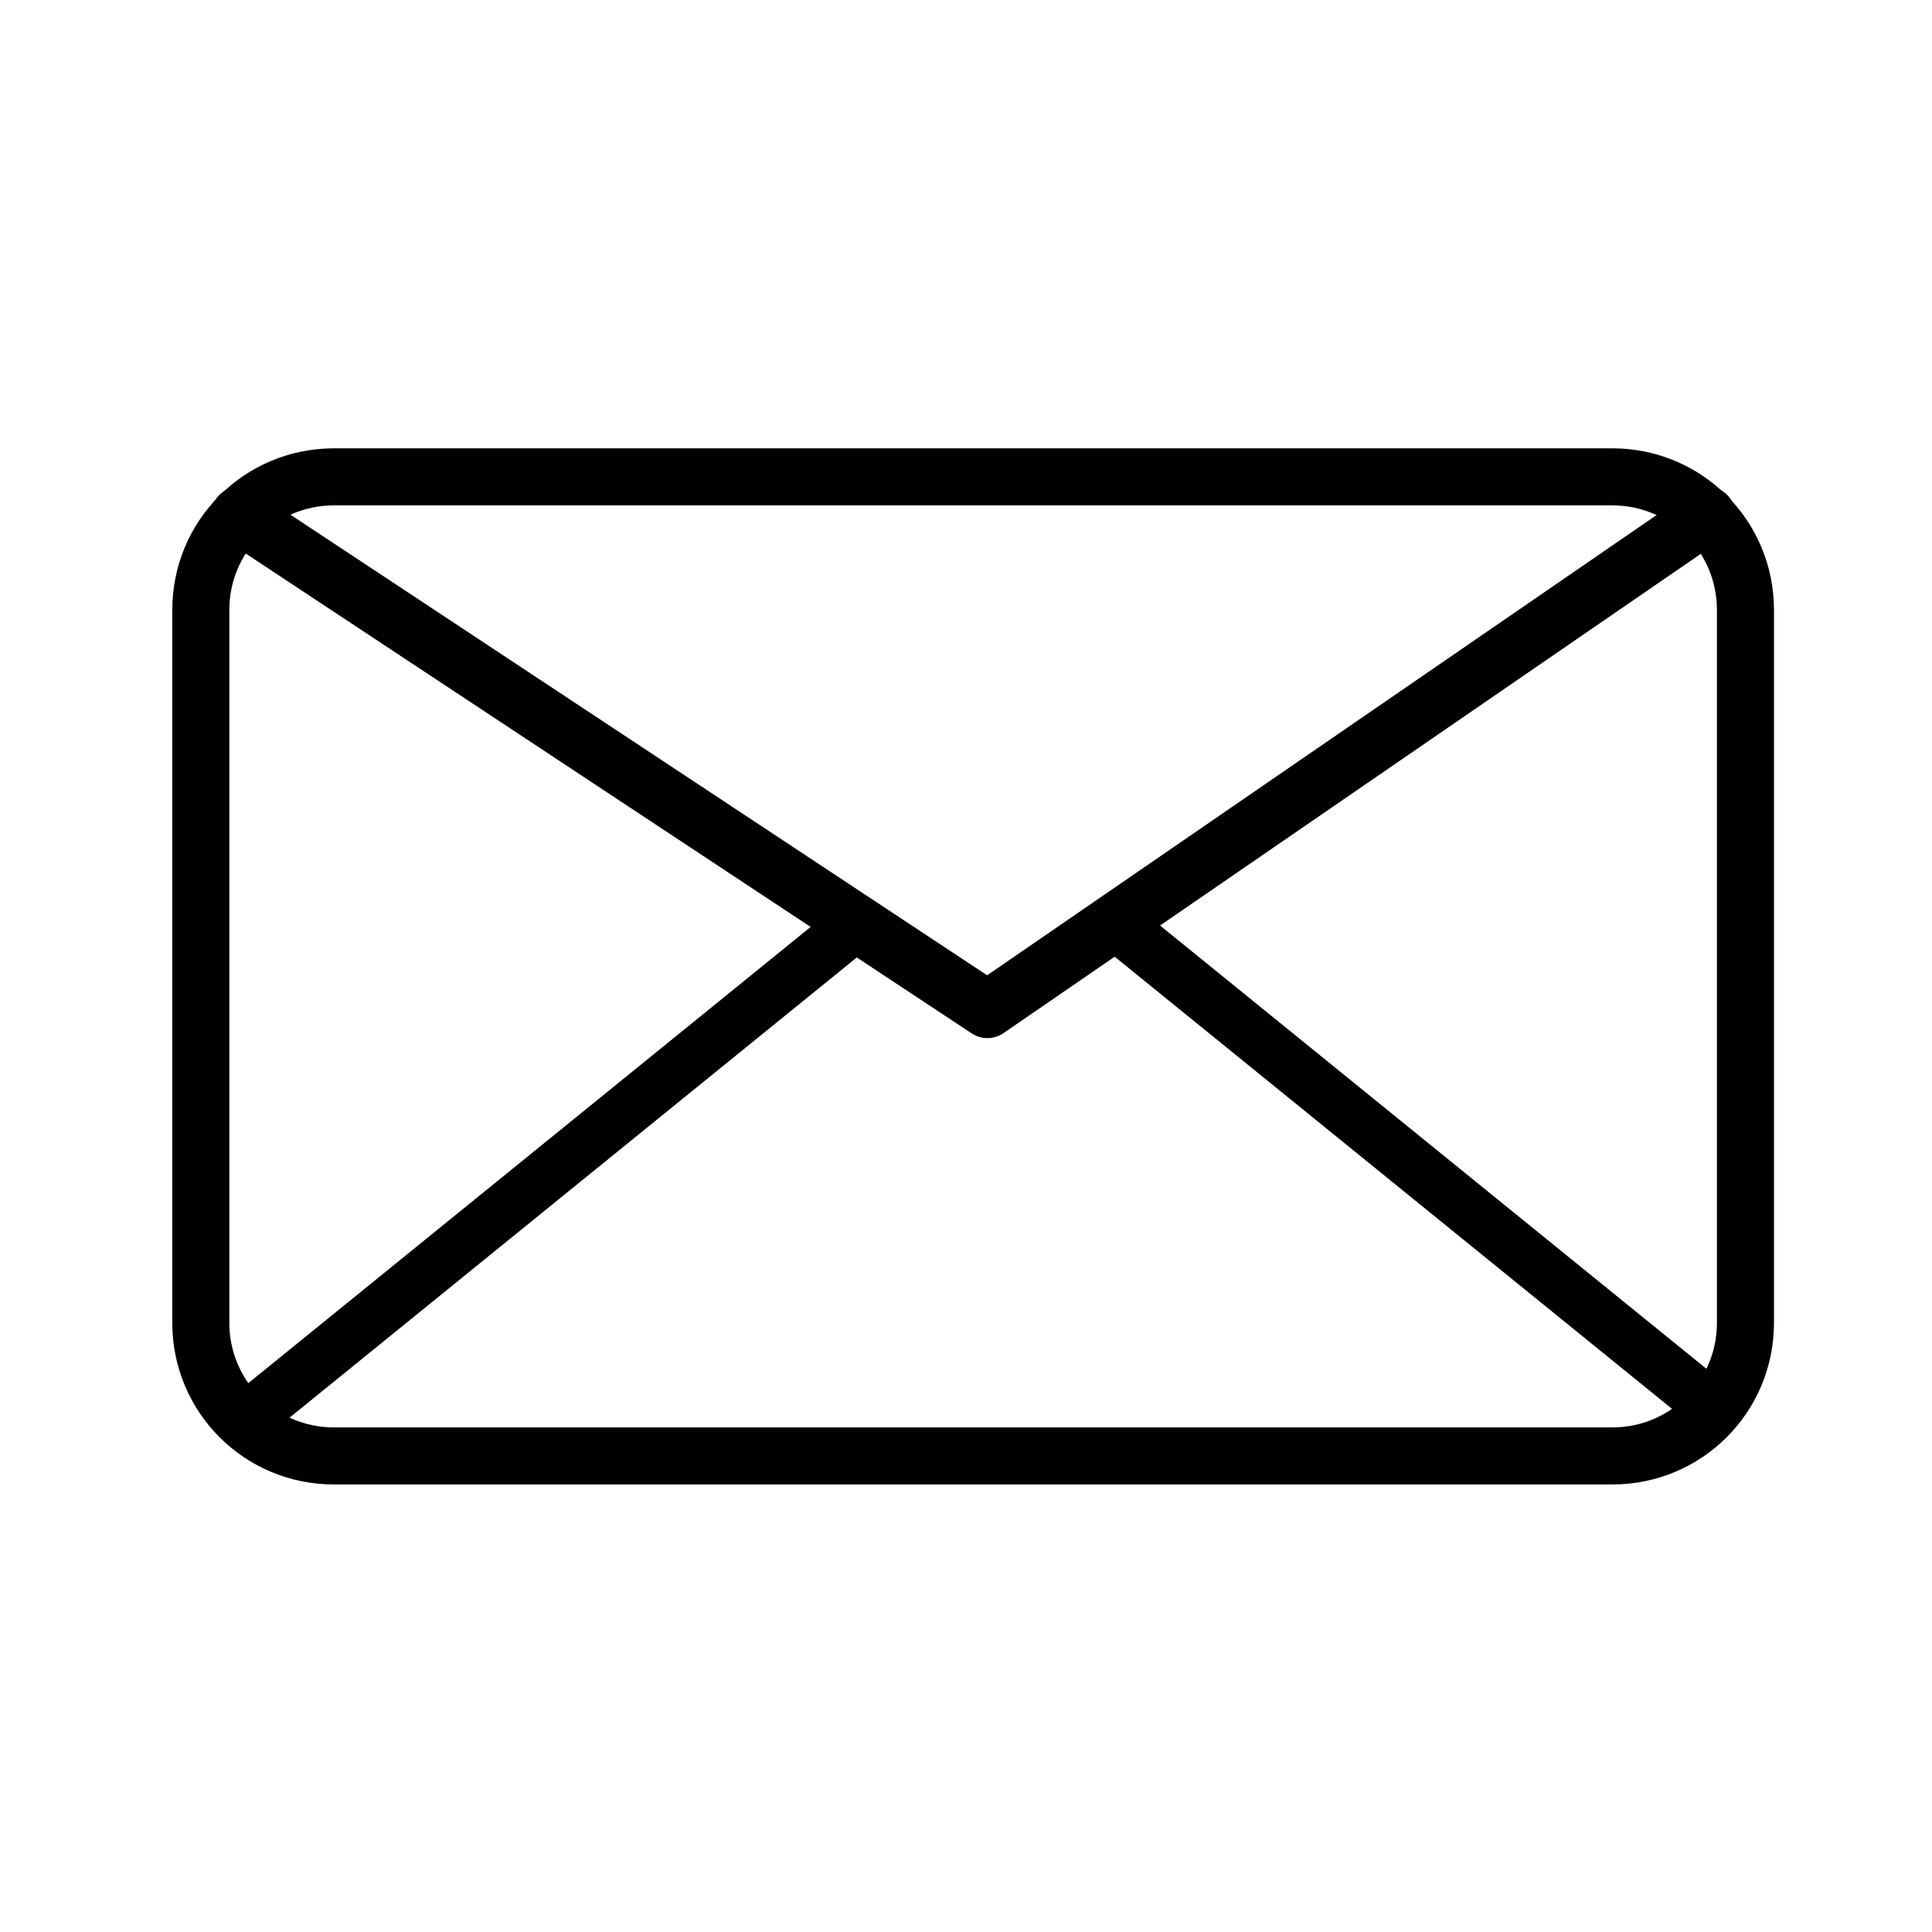 <?xml version="1.0" encoding="UTF-8"?>
<!-- The Best Svg Icon site in the world: iconSvg.co, Visit us! https://iconsvg.co -->
<svg width="800px" height="800px" version="1.1" viewBox="144 144 512 512" xmlns="http://www.w3.org/2000/svg">
 <path d="m207.41 272.97c-3.344 0.02-6.277 2.234-7.215 5.441-0.934 3.211 0.352 6.656 3.16 8.469l198.15 130.98c2.566 1.695 5.906 1.664 8.441-0.078l190.57-130.98c1.695-1.113 2.875-2.867 3.266-4.859 0.395-1.992-0.035-4.062-1.184-5.734-1.148-1.676-2.926-2.816-4.926-3.168-2.004-0.352-4.062 0.117-5.711 1.305l-186.36 128.12-193.91-128.2h0.004c-1.262-0.855-2.754-1.312-4.277-1.305z"/>
 <path transform="matrix(19.042 0 0 19.042 148.09 -5003.5)" d="m4.432 276.96h17.793c1.026 0 1.852 0.826 1.852 1.852v9.922c0 1.026-0.826 1.852-1.852 1.852h-17.793c-1.026 0-1.852-0.826-1.852-1.852v-9.922c0-1.026 0.826-1.852 1.852-1.852zm0 0" fill="none" stroke="#000000" stroke-linecap="round" stroke-linejoin="round" stroke-width=".794"/>
 <path d="m369.6 383.19c-0.465-0.02-0.934 0.004-1.395 0.078-0.461 0.07-0.914 0.191-1.352 0.352-0.219 0.082-0.438 0.176-0.648 0.277-0.414 0.203-0.812 0.445-1.18 0.727-0.027 0.02-0.051 0.039-0.078 0.059l-156.59 127.04c-0.18 0.152-0.352 0.309-0.512 0.473-0.164 0.168-0.316 0.34-0.465 0.523-0.289 0.367-0.543 0.762-0.758 1.18-0.105 0.207-0.207 0.414-0.293 0.629-0.695 1.762-0.645 3.731 0.137 5.453 0.098 0.211 0.207 0.418 0.324 0.621 0.352 0.605 0.789 1.156 1.301 1.633 0.172 0.156 0.352 0.305 0.539 0.441 0.75 0.566 1.602 0.973 2.512 1.203 0.227 0.055 0.457 0.102 0.688 0.133 0.922 0.133 1.863 0.082 2.766-0.152 0.453-0.117 0.895-0.285 1.316-0.492 0.449-0.215 0.871-0.48 1.262-0.785l156.59-127.04c0.18-0.152 0.348-0.309 0.512-0.473 0.488-0.504 0.902-1.078 1.219-1.703 0.109-0.207 0.207-0.418 0.297-0.633 0.254-0.648 0.41-1.336 0.461-2.035 0.055-0.699 0-1.402-0.156-2.086-0.207-0.91-0.598-1.77-1.141-2.527-0.414-0.57-0.906-1.074-1.469-1.5-0.371-0.281-0.77-0.523-1.191-0.727-0.211-0.098-0.426-0.188-0.648-0.266-0.219-0.078-0.441-0.148-0.668-0.207-0.227-0.055-0.457-0.098-0.688-0.133s-0.461-0.062-0.691-0.074zm71.617 0c-0.234 0.008-0.469 0.027-0.699 0.059-0.461 0.062-0.918 0.172-1.359 0.324-0.887 0.305-1.703 0.781-2.398 1.41-0.695 0.625-1.258 1.383-1.652 2.231-0.199 0.426-0.355 0.867-0.465 1.32-0.164 0.68-0.227 1.379-0.188 2.078 0.016 0.234 0.043 0.465 0.078 0.699 0.039 0.227 0.09 0.453 0.148 0.68 0.121 0.449 0.285 0.887 0.492 1.305 0.105 0.211 0.223 0.414 0.348 0.609 0.246 0.398 0.531 0.766 0.855 1.105 0.16 0.168 0.332 0.328 0.512 0.48 0.023 0.02 0.043 0.039 0.066 0.059l156.59 127.04c0.367 0.289 0.766 0.539 1.184 0.75 0.207 0.105 0.422 0.199 0.637 0.285 0.438 0.164 0.891 0.285 1.352 0.363 1.152 0.195 2.336 0.094 3.441-0.285 0.223-0.074 0.438-0.16 0.648-0.258 1.066-0.488 1.988-1.242 2.688-2.184 0.137-0.188 0.266-0.379 0.383-0.578 0.363-0.605 0.633-1.258 0.797-1.941 0.055-0.223 0.098-0.449 0.129-0.68 0.031-0.23 0.051-0.465 0.059-0.699 0.012-0.23 0.012-0.465 0-0.699-0.086-1.406-0.598-2.754-1.465-3.867-0.305-0.391-0.652-0.75-1.035-1.07l-156.59-127.04c-0.184-0.145-0.371-0.281-0.57-0.406-0.195-0.125-0.402-0.238-0.609-0.344-0.414-0.211-0.852-0.379-1.301-0.504s-0.91-0.203-1.375-0.234c-0.234-0.016-0.465-0.02-0.699-0.012z"/>
</svg>